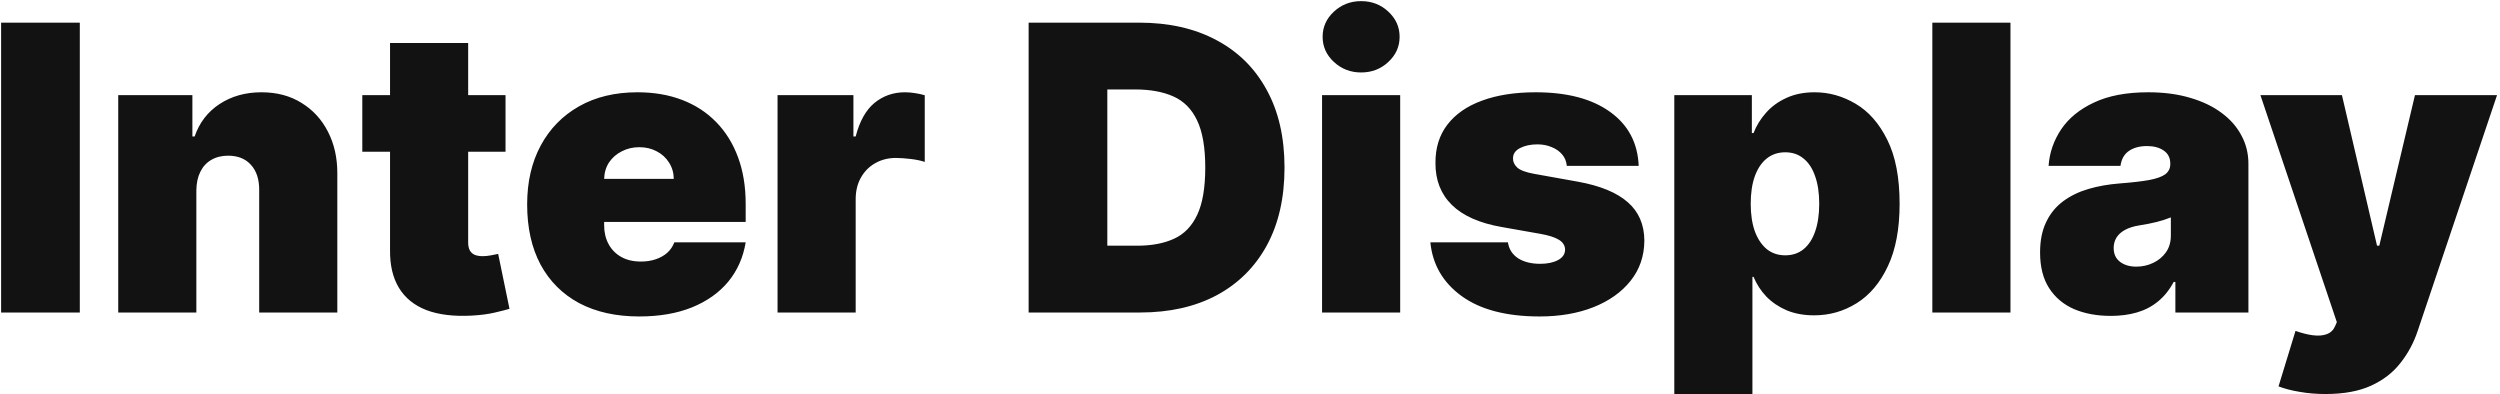 <?xml version="1.0"?>
<svg xmlns="http://www.w3.org/2000/svg" width="552" height="87" viewBox="0 0 552 87" fill="none">
<path d="M17.621 5V69H0.246V5H17.621ZM43.355 42V69H26.105V21H42.48V30.125H42.98C44.022 27.083 45.855 24.698 48.48 22.969C51.126 21.24 54.21 20.375 57.73 20.375C61.126 20.375 64.074 21.156 66.574 22.719C69.095 24.26 71.043 26.385 72.418 29.094C73.814 31.802 74.501 34.896 74.481 38.375V69H57.23V42C57.251 39.625 56.647 37.76 55.418 36.406C54.21 35.052 52.522 34.375 50.355 34.375C48.939 34.375 47.699 34.688 46.637 35.312C45.595 35.917 44.793 36.792 44.23 37.938C43.668 39.062 43.376 40.417 43.355 42ZM111.621 21V33.5H79.996V21H111.621ZM86.121 9.5H103.371V53.562C103.371 54.229 103.486 54.792 103.715 55.25C103.944 55.688 104.298 56.021 104.777 56.25C105.257 56.458 105.871 56.562 106.621 56.562C107.142 56.562 107.746 56.5 108.434 56.375C109.142 56.25 109.663 56.146 109.996 56.062L112.496 68.188C111.725 68.417 110.621 68.698 109.184 69.031C107.767 69.365 106.079 69.583 104.121 69.688C100.163 69.896 96.84 69.49 94.152 68.469C91.465 67.427 89.444 65.792 88.09 63.562C86.736 61.333 86.079 58.542 86.121 55.188V9.5ZM141.145 69.875C136.02 69.875 131.603 68.896 127.895 66.938C124.207 64.958 121.363 62.125 119.363 58.438C117.384 54.729 116.395 50.292 116.395 45.125C116.395 40.167 117.395 35.833 119.395 32.125C121.395 28.417 124.217 25.531 127.863 23.469C131.509 21.406 135.811 20.375 140.77 20.375C144.395 20.375 147.676 20.938 150.613 22.062C153.551 23.188 156.061 24.823 158.145 26.969C160.228 29.094 161.832 31.677 162.957 34.719C164.082 37.76 164.645 41.188 164.645 45V49H121.77V39.5H148.77C148.749 38.125 148.395 36.917 147.707 35.875C147.04 34.812 146.134 33.99 144.988 33.406C143.863 32.802 142.582 32.5 141.145 32.5C139.749 32.5 138.467 32.802 137.301 33.406C136.134 33.99 135.197 34.802 134.488 35.844C133.801 36.885 133.436 38.104 133.395 39.5V49.75C133.395 51.292 133.717 52.667 134.363 53.875C135.009 55.083 135.936 56.031 137.145 56.719C138.353 57.406 139.811 57.75 141.52 57.75C142.707 57.75 143.79 57.583 144.77 57.25C145.77 56.917 146.624 56.438 147.332 55.812C148.04 55.167 148.561 54.396 148.895 53.5H164.645C164.103 56.833 162.822 59.729 160.801 62.188C158.78 64.625 156.103 66.521 152.77 67.875C149.457 69.208 145.582 69.875 141.145 69.875ZM171.684 69V21H188.434V30.125H188.934C189.809 26.75 191.194 24.281 193.09 22.719C195.007 21.156 197.246 20.375 199.809 20.375C200.559 20.375 201.298 20.438 202.027 20.562C202.777 20.667 203.496 20.823 204.184 21.031V35.75C203.329 35.458 202.277 35.24 201.027 35.094C199.777 34.948 198.704 34.875 197.809 34.875C196.121 34.875 194.6 35.26 193.246 36.031C191.913 36.781 190.861 37.844 190.09 39.219C189.319 40.573 188.934 42.167 188.934 44V69H171.684ZM251.746 69H227.121V5H251.496C258.079 5 263.767 6.281 268.559 8.844C273.371 11.385 277.079 15.052 279.684 19.844C282.309 24.615 283.621 30.333 283.621 37C283.621 43.667 282.319 49.396 279.715 54.188C277.111 58.958 273.423 62.625 268.652 65.188C263.882 67.729 258.246 69 251.746 69ZM244.496 54.25H251.121C254.288 54.25 256.986 53.74 259.215 52.719C261.465 51.698 263.173 49.938 264.34 47.438C265.527 44.938 266.121 41.458 266.121 37C266.121 32.542 265.517 29.062 264.309 26.562C263.121 24.062 261.371 22.302 259.059 21.281C256.767 20.26 253.954 19.75 250.621 19.75H244.496V54.25ZM291.91 69V21H309.16V69H291.91ZM300.535 16C298.202 16 296.202 15.229 294.535 13.688C292.868 12.146 292.035 10.292 292.035 8.125C292.035 5.958 292.868 4.104 294.535 2.562C296.202 1.021 298.202 0.25 300.535 0.25C302.889 0.25 304.889 1.021 306.535 2.562C308.202 4.104 309.035 5.958 309.035 8.125C309.035 10.292 308.202 12.146 306.535 13.688C304.889 15.229 302.889 16 300.535 16ZM361.824 36.625H345.949C345.866 35.646 345.522 34.802 344.918 34.094C344.314 33.385 343.533 32.844 342.574 32.469C341.637 32.073 340.595 31.875 339.449 31.875C337.97 31.875 336.699 32.146 335.637 32.688C334.574 33.229 334.053 34 334.074 35C334.053 35.708 334.355 36.365 334.98 36.969C335.626 37.573 336.866 38.042 338.699 38.375L348.449 40.125C353.366 41.021 357.022 42.531 359.418 44.656C361.835 46.76 363.053 49.583 363.074 53.125C363.053 56.542 362.033 59.51 360.012 62.031C358.012 64.531 355.272 66.469 351.793 67.844C348.335 69.198 344.387 69.875 339.949 69.875C332.616 69.875 326.876 68.375 322.73 65.375C318.605 62.375 316.303 58.417 315.824 53.5H332.949C333.178 55.021 333.928 56.198 335.199 57.031C336.491 57.844 338.116 58.25 340.074 58.25C341.658 58.25 342.96 57.979 343.98 57.438C345.022 56.896 345.553 56.125 345.574 55.125C345.553 54.208 345.095 53.479 344.199 52.938C343.324 52.396 341.949 51.958 340.074 51.625L331.574 50.125C326.678 49.271 323.012 47.646 320.574 45.25C318.137 42.854 316.928 39.771 316.949 36C316.928 32.667 317.803 29.844 319.574 27.531C321.366 25.198 323.918 23.427 327.23 22.219C330.564 20.99 334.512 20.375 339.074 20.375C346.012 20.375 351.48 21.812 355.48 24.688C359.501 27.562 361.616 31.542 361.824 36.625ZM369.684 87V21H386.809V29.375H387.184C387.809 27.75 388.725 26.26 389.934 24.906C391.142 23.531 392.642 22.438 394.434 21.625C396.225 20.792 398.309 20.375 400.684 20.375C403.85 20.375 406.861 21.219 409.715 22.906C412.59 24.594 414.923 27.25 416.715 30.875C418.527 34.5 419.434 39.208 419.434 45C419.434 50.542 418.569 55.135 416.84 58.781C415.132 62.427 412.84 65.146 409.965 66.938C407.111 68.729 403.975 69.625 400.559 69.625C398.309 69.625 396.298 69.26 394.527 68.531C392.777 67.781 391.277 66.771 390.027 65.5C388.798 64.208 387.85 62.75 387.184 61.125H386.934V87H369.684ZM386.559 45C386.559 47.333 386.861 49.354 387.465 51.062C388.09 52.75 388.965 54.062 390.09 55C391.236 55.917 392.6 56.375 394.184 56.375C395.767 56.375 397.111 55.927 398.215 55.031C399.34 54.115 400.194 52.812 400.777 51.125C401.382 49.417 401.684 47.375 401.684 45C401.684 42.625 401.382 40.594 400.777 38.906C400.194 37.198 399.34 35.896 398.215 35C397.111 34.083 395.767 33.625 394.184 33.625C392.6 33.625 391.236 34.083 390.09 35C388.965 35.896 388.09 37.198 387.465 38.906C386.861 40.594 386.559 42.625 386.559 45ZM443.91 5V69H426.66V5H443.91ZM466.074 69.75C463.012 69.75 460.303 69.25 457.949 68.25C455.616 67.229 453.783 65.688 452.449 63.625C451.116 61.562 450.449 58.938 450.449 55.75C450.449 53.125 450.897 50.885 451.793 49.031C452.689 47.156 453.939 45.625 455.543 44.438C457.147 43.25 459.012 42.344 461.137 41.719C463.283 41.094 465.595 40.688 468.074 40.5C470.762 40.292 472.918 40.042 474.543 39.75C476.189 39.438 477.376 39.01 478.105 38.469C478.835 37.906 479.199 37.167 479.199 36.25V36.125C479.199 34.875 478.72 33.917 477.762 33.25C476.803 32.583 475.574 32.25 474.074 32.25C472.428 32.25 471.085 32.615 470.043 33.344C469.022 34.052 468.408 35.146 468.199 36.625H452.324C452.533 33.708 453.46 31.021 455.105 28.562C456.772 26.083 459.199 24.104 462.387 22.625C465.574 21.125 469.553 20.375 474.324 20.375C477.762 20.375 480.845 20.781 483.574 21.594C486.303 22.385 488.626 23.5 490.543 24.938C492.46 26.354 493.918 28.021 494.918 29.938C495.939 31.833 496.449 33.896 496.449 36.125V69H480.324V62.25H479.949C478.991 64.042 477.824 65.49 476.449 66.594C475.095 67.698 473.543 68.5 471.793 69C470.064 69.5 468.158 69.75 466.074 69.75ZM471.699 58.875C473.012 58.875 474.241 58.604 475.387 58.062C476.553 57.521 477.501 56.74 478.23 55.719C478.96 54.698 479.324 53.458 479.324 52V48C478.866 48.188 478.376 48.365 477.855 48.531C477.355 48.698 476.814 48.854 476.23 49C475.668 49.146 475.064 49.281 474.418 49.406C473.793 49.531 473.137 49.646 472.449 49.75C471.116 49.958 470.022 50.302 469.168 50.781C468.335 51.24 467.71 51.812 467.293 52.5C466.897 53.167 466.699 53.917 466.699 54.75C466.699 56.083 467.168 57.104 468.105 57.812C469.043 58.521 470.241 58.875 471.699 58.875ZM513.473 87C511.493 87 509.608 86.844 507.816 86.531C506.025 86.24 504.452 85.833 503.098 85.312L506.848 73.062C508.264 73.562 509.556 73.885 510.723 74.031C511.91 74.177 512.921 74.094 513.754 73.781C514.608 73.469 515.223 72.875 515.598 72L515.973 71.125L499.098 21H517.098L524.848 54.25H525.348L533.223 21H551.348L533.848 73C532.973 75.646 531.702 78.021 530.035 80.125C528.389 82.25 526.223 83.927 523.535 85.156C520.848 86.385 517.493 87 513.473 87Z" fill="#121212"/>
</svg>
